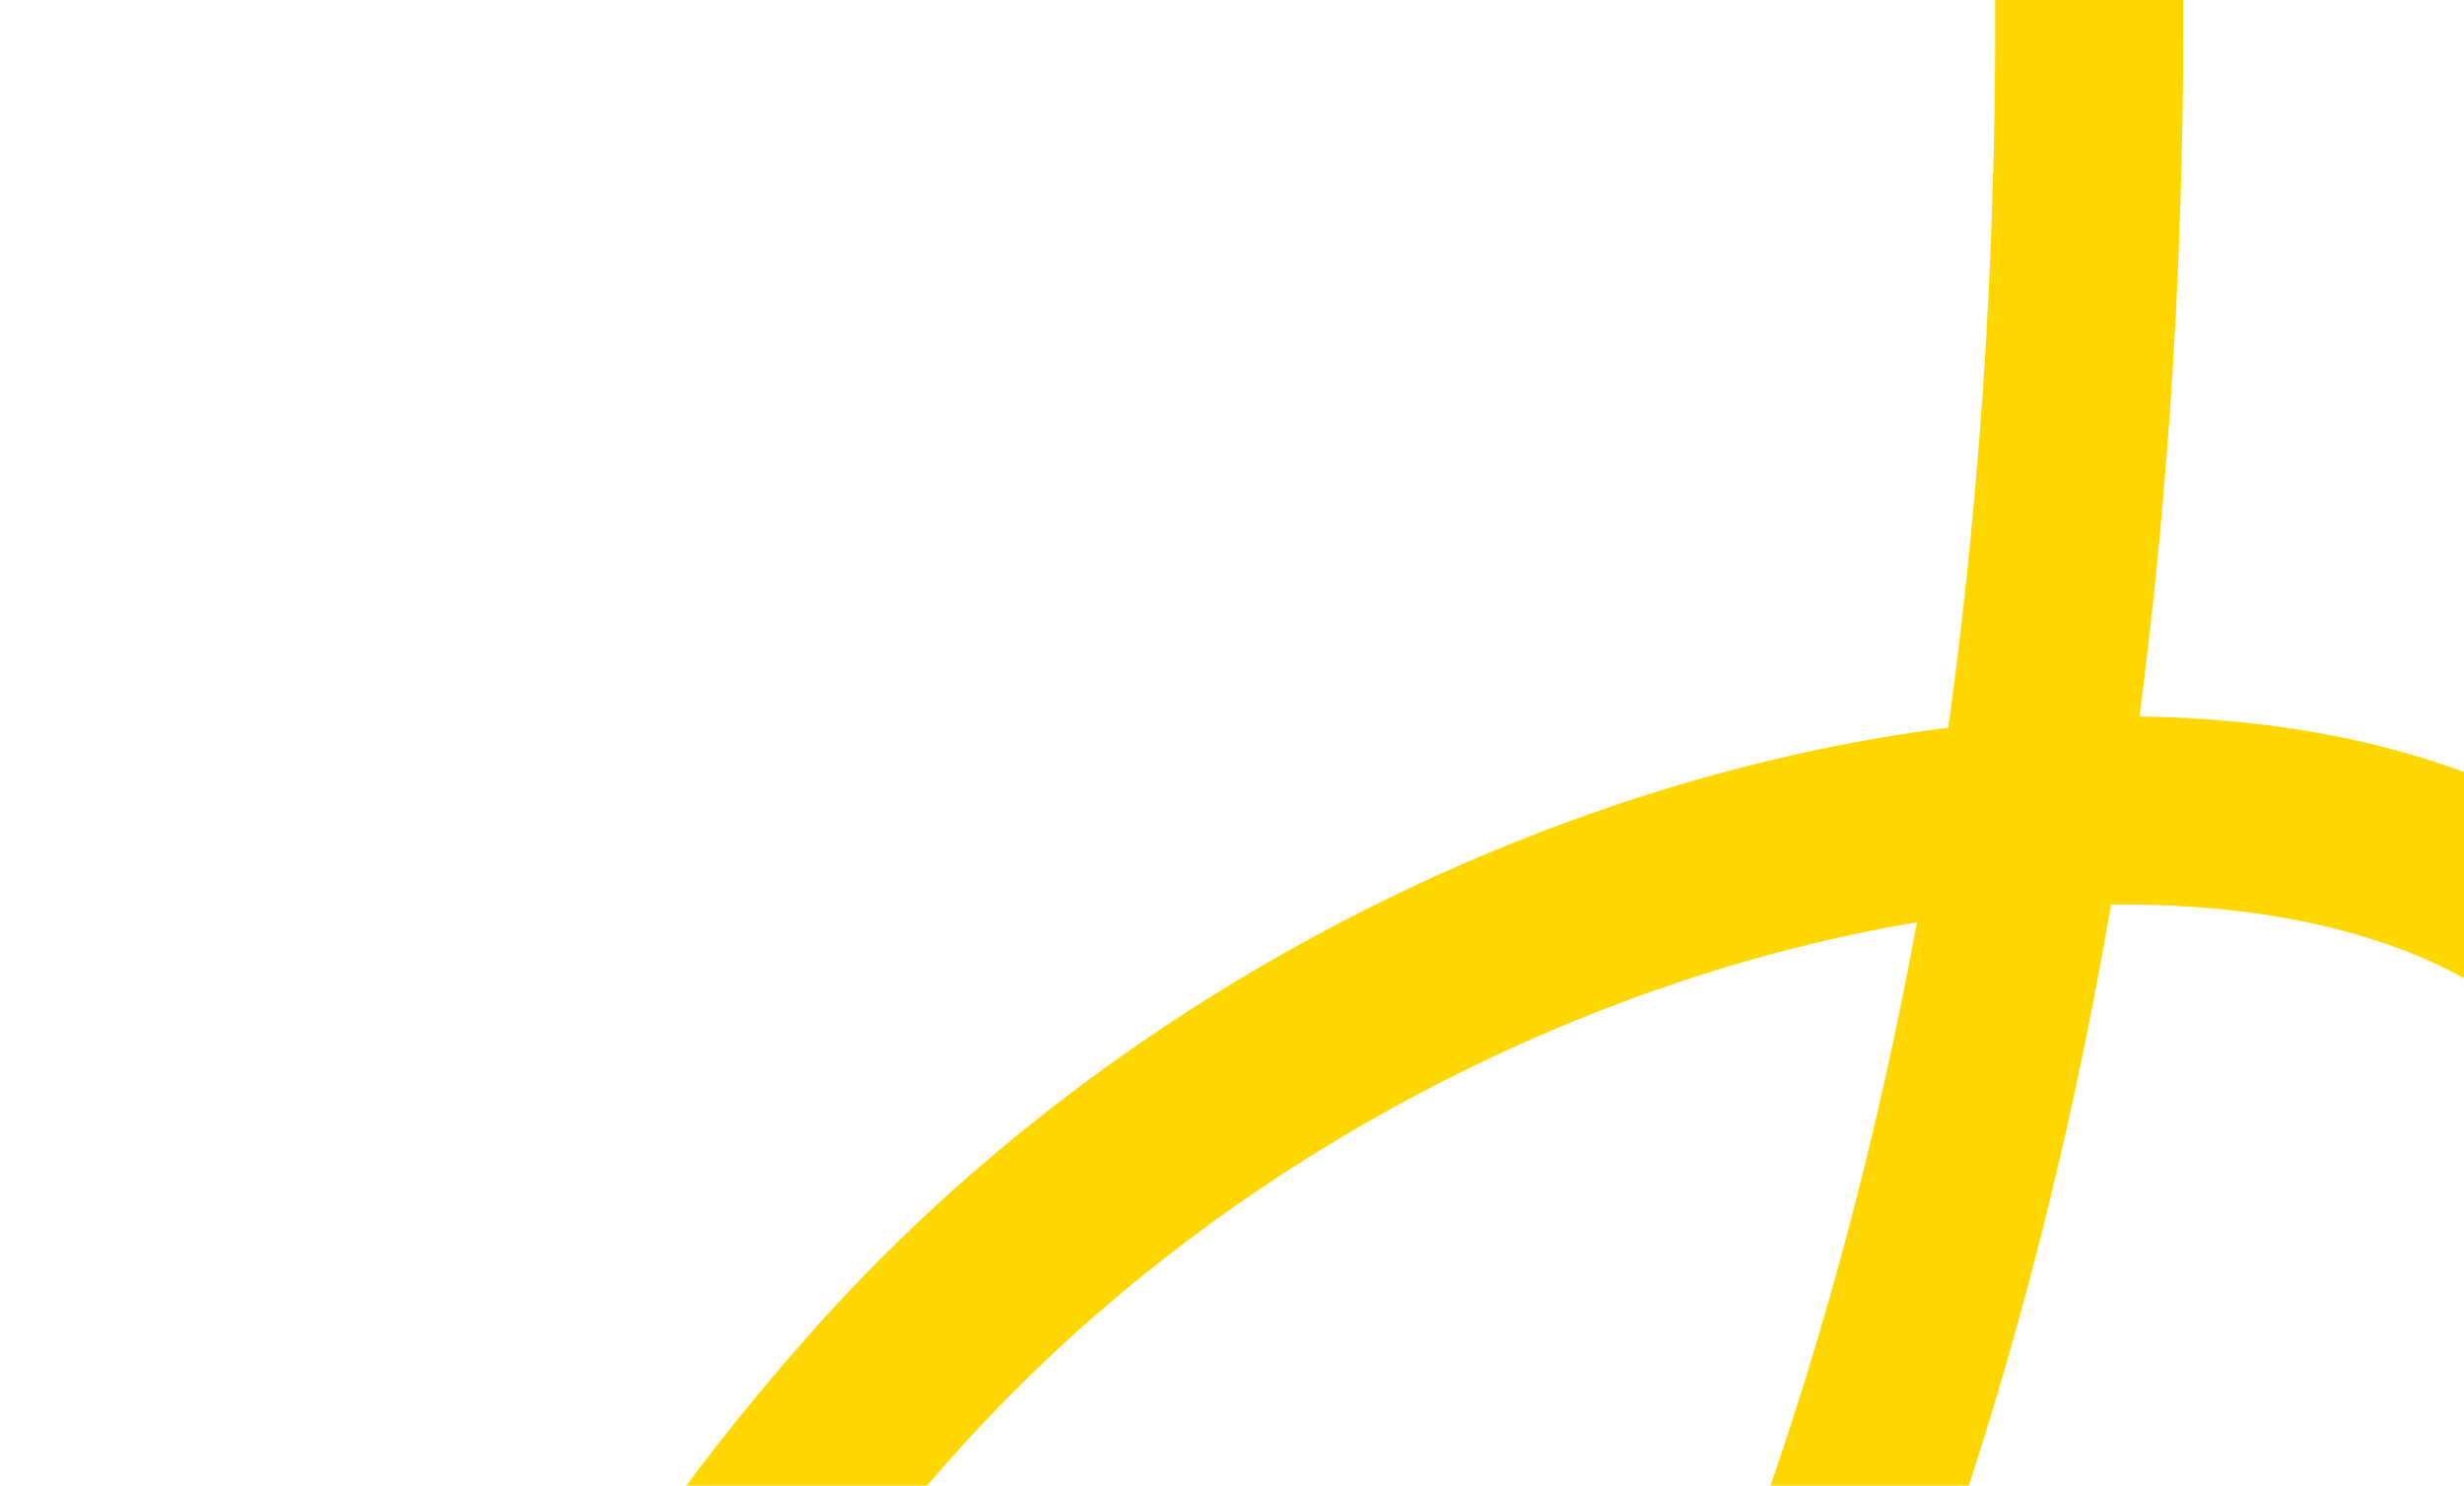 <?xml version="1.0" encoding="UTF-8"?> <svg xmlns="http://www.w3.org/2000/svg" width="393" height="237" viewBox="0 0 393 237" fill="none"> <path d="M512.619 196.726C462.326 202.161 461.891 224.599 389.818 316.385C343.609 375.234 326.63 446.433 354.239 451.38C396.428 458.939 467.103 199.586 413.943 152.476C360.784 105.366 222.004 130.661 140.336 222.816C58.668 314.971 55.743 412.012 78.91 431.776C148.645 491.266 339.503 337.688 333.078 -14" stroke="#FED700" stroke-width="30"></path> </svg> 